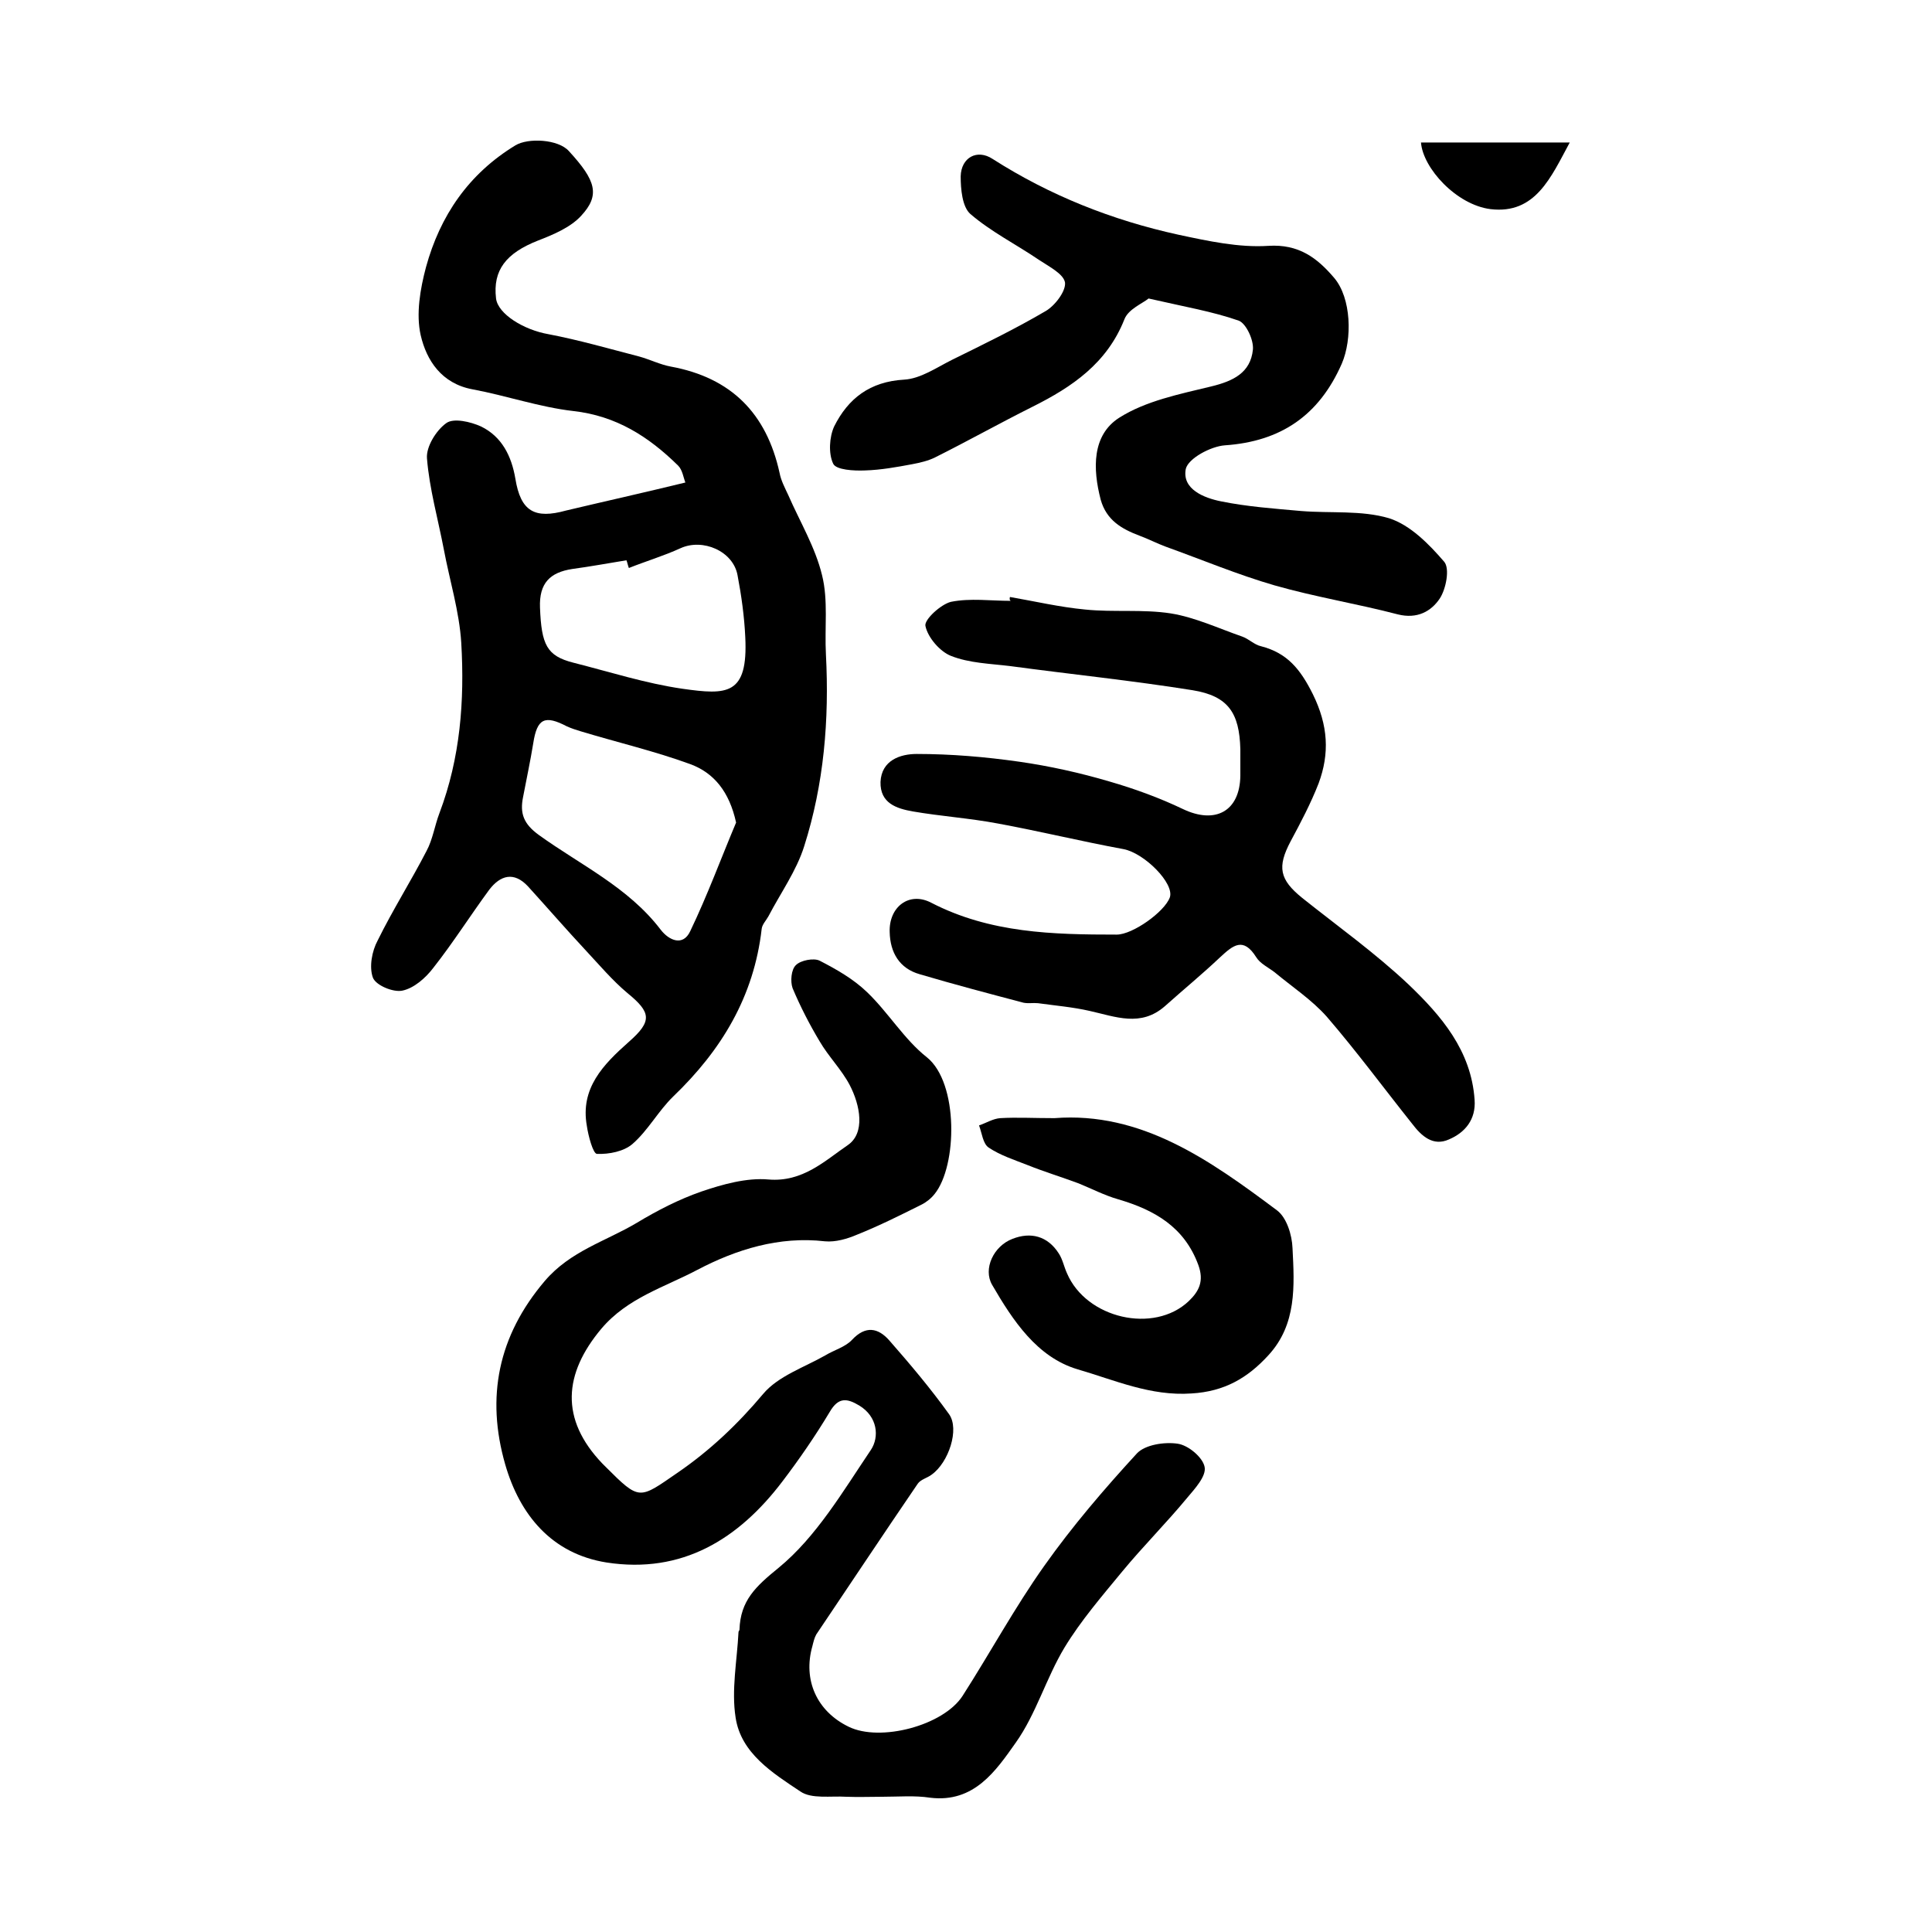 <?xml version="1.0" encoding="utf-8"?>
<!-- Generator: Adobe Illustrator 22.0.0, SVG Export Plug-In . SVG Version: 6.00 Build 0)  -->
<svg version="1.1" id="图层_1" xmlns="http://www.w3.org/2000/svg" xmlns:xlink="http://www.w3.org/1999/xlink" x="0px" y="0px"
	 viewBox="0 0 400 400" style="enable-background:new 0 0 400 400;" xml:space="preserve">
<style type="text/css">
	.st0{fill:#FFFFFF;}
</style>
<g>
	
	<path d="M141.9,99.9c-0.4-1-0.6-2.6-1.5-3.5c-6.1-6-12.8-10.3-21.7-11.3c-7-0.8-13.9-3.2-20.9-4.5c-6.4-1.2-9.5-6-10.7-11.2
		c-1-4.4-0.1-9.6,1.1-14.1c2.9-10.6,8.8-19.3,18.5-25.2c2.6-1.6,8.9-1.3,11.1,1.2c5.6,6.1,6.5,9.1,2.5,13.4
		c-2.2,2.4-5.8,3.9-8.9,5.1c-6.6,2.6-9.4,6.1-8.7,12c0.4,3.2,5.7,6.5,10.9,7.4c6.3,1.2,12.5,3,18.7,4.6c2.2,0.6,4.4,1.7,6.6,2.1
		c12.5,2.3,19.8,9.7,22.5,22c0.3,1.6,1.1,3.1,1.8,4.6c2.4,5.5,5.6,10.8,7,16.6c1.3,5.2,0.5,10.9,0.8,16.4
		c0.7,13.5-0.4,26.8-4.5,39.7c-1.6,5.1-4.9,9.7-7.4,14.5c-0.5,0.9-1.3,1.7-1.4,2.6c-1.6,14-8.3,25.1-18.3,34.7c-3.1,3-5.2,7-8.4,9.8
		c-1.8,1.6-4.9,2.2-7.4,2.1c-0.8,0-1.8-3.7-2.1-5.8c-1.4-7.8,3.4-12.7,8.7-17.4c4.9-4.3,4.6-6.1-0.3-10.1c-3.1-2.6-5.8-5.8-8.6-8.8
		c-4.1-4.4-8-8.9-12-13.3c-2.9-3.1-5.7-2.3-8,0.7c-3.9,5.3-7.5,11-11.6,16.2c-1.6,2.1-4,4.2-6.4,4.7c-1.9,0.4-5.5-1.1-6.1-2.7
		c-0.8-2.2-0.2-5.5,1-7.7c3.1-6.3,6.9-12.3,10.1-18.5c1.3-2.4,1.7-5.3,2.7-7.9c4.3-11.4,5.2-23.2,4.5-35.2
		c-0.4-6.5-2.4-12.9-3.6-19.3c-1.2-6.3-3-12.6-3.5-18.9c-0.2-2.4,1.9-5.8,4-7.3c1.5-1.1,5-0.3,7.2,0.7c4.3,2.1,6.3,6.1,7.1,10.8
		c1.1,6.8,4,8.4,10.5,6.6C125.2,103.8,133.3,102,141.9,99.9z M152.4,170.3c-1.4-6.4-4.6-10.3-9.5-12.1c-7.4-2.7-15.1-4.5-22.7-6.8
		c-1-0.3-1.9-0.6-2.8-1c-4.6-2.4-6.2-1.7-7,3.5c-0.6,3.7-1.4,7.4-2.1,11.1c-0.7,3.4,0.1,5.6,3.3,7.9c8.6,6.2,18.5,10.8,25.2,19.6
		c1.7,2.2,4.6,3.5,6.1,0.3C146.5,185.3,149.4,177.4,152.4,170.3z M130.2,117.6c-0.2-0.5-0.3-1.1-0.5-1.6c-3.7,0.6-7.5,1.3-11.2,1.8
		c-4.6,0.7-6.9,2.9-6.7,8c0.3,7.7,1.4,10,6.9,11.4c7.5,1.9,15,4.3,22.6,5.4c9.2,1.3,13.6,1.4,13-10.7c-0.2-4.3-0.8-8.6-1.6-12.8
		c-0.9-5-7.2-7.7-11.8-5.6C137.4,115.1,133.7,116.2,130.2,117.6z"/>
	<path d="M182.7,372c-2.5,0-5,0.1-7.5,0c-3.2-0.2-7.2,0.5-9.5-1.1c-5.7-3.8-12.3-7.9-13.4-15.3c-0.9-5.7,0.3-11.8,0.6-17.7
		c0-0.2,0.2-0.3,0.2-0.5c0.2-6,3.3-8.9,8.1-12.8c7.8-6.4,13.3-15.8,19.1-24.4c1.8-2.7,1.4-6.9-2.4-9.2c-2.5-1.5-4.3-1.8-6.1,1.3
		c-3,5-6.3,9.8-9.8,14.4c-9.1,12-20.8,19.2-36.4,16.8c-11.4-1.8-18-9.9-21-20.3c-4-13.9-1.5-26.6,8.2-38c5.3-6.2,12.6-8.2,19-12
		c4.3-2.6,8.8-4.9,13.4-6.5c4.4-1.5,9.4-2.9,13.9-2.5c7.1,0.6,11.7-3.9,16.4-7.1c3.7-2.5,2.6-8.3,0.4-12.5c-1.7-3.2-4.4-5.9-6.2-9
		c-2.1-3.5-4-7.2-5.6-11c-0.5-1.4-0.3-3.9,0.7-4.8c1-1,3.7-1.5,4.9-0.9c3.5,1.8,7,3.8,9.8,6.5c4.4,4.2,7.7,9.8,12.4,13.5
		c6.6,5.3,6.3,22.5,1.6,28.3c-0.7,0.9-1.7,1.7-2.7,2.2c-4.4,2.2-8.8,4.4-13.3,6.2c-2.1,0.9-4.5,1.6-6.7,1.4
		c-9.5-1.1-18.4,1.7-26.4,5.9c-6.8,3.6-14.5,5.8-19.9,12.2c-7.8,9.3-8.6,18.7,0.2,27.9c0.2,0.2,0.5,0.5,0.7,0.7
		c7.1,7.1,6.9,6.7,14.9,1.2c6.7-4.6,12.4-10,17.7-16.3c3.1-3.7,8.5-5.5,12.9-8c1.8-1.1,4.1-1.7,5.5-3.2c2.8-3,5.4-2.5,7.7,0.1
		c4.3,4.9,8.6,10,12.4,15.3c2.2,3.1-0.1,10-3.6,12.5c-0.9,0.7-2.3,1-2.9,1.9c-7.1,10.4-14,20.8-21,31.2c-0.4,0.7-0.6,1.6-0.8,2.4
		c-2,7,0.9,13.5,7.5,16.7c6.5,3.2,19.6-0.2,23.6-6.4c5.7-8.9,10.8-18.3,16.9-26.9c5.8-8.2,12.4-15.9,19.2-23.3
		c1.7-1.8,5.7-2.4,8.4-2c2.2,0.3,5.2,2.8,5.6,4.8c0.4,1.9-2,4.5-3.6,6.4c-4.3,5.2-9.1,10-13.4,15.2c-4.2,5.1-8.6,10.2-12,15.8
		c-3.8,6.3-5.9,13.8-10.1,19.7c-4.1,5.8-8.6,12.5-17.7,11.4C189.4,371.7,186,372,182.7,372z"/>
	<path d="M209.1,123.6c5.2,0.9,10.3,2.1,15.6,2.6c5.9,0.6,11.9-0.1,17.7,0.8c5,0.8,9.9,3.1,14.8,4.8c1.4,0.5,2.5,1.7,3.9,2
		c5.4,1.4,8.1,4.7,10.7,9.9c3.2,6.5,3.5,12.3,1.2,18.5c-1.6,4.1-3.7,8.1-5.8,12c-2.8,5.3-2.3,7.9,2.4,11.7
		c7.4,5.9,15.1,11.4,22,17.9c6.8,6.5,13,13.7,13.7,23.9c0.3,4.1-2,6.8-5.3,8.2c-3.3,1.5-5.7-0.7-7.6-3.2c-5.9-7.4-11.5-15-17.7-22.2
		c-3.1-3.5-7.2-6.2-10.8-9.2c-1.3-1-3-1.8-3.8-3.1c-2.7-4.3-4.8-2.5-7.5,0c-3.7,3.5-7.6,6.7-11.4,10.1c-5,4.4-10.2,2.2-15.6,1
		c-3.5-0.8-7.1-1.1-10.7-1.6c-1-0.1-2,0.1-3-0.1c-7.2-1.9-14.4-3.8-21.5-5.9c-4.2-1.2-6.1-4.5-6.2-8.7c-0.2-5.2,4-8.5,8.6-6.1
		c12.2,6.3,25.2,6.6,38.4,6.6c3.3,0,9.9-4.7,11-7.7c1-2.9-5.3-9.2-9.6-10c-8.7-1.6-17.3-3.7-26-5.3c-5.8-1.1-11.8-1.5-17.6-2.5
		c-3.4-0.6-6.8-1.7-6.7-6.1c0.2-4.5,4.1-5.8,7.5-5.8c7.1,0,14.2,0.6,21.2,1.6c6.3,0.9,12.6,2.3,18.7,4.1c5.2,1.5,10.4,3.4,15.2,5.7
		c6.7,3.2,11.8,0.5,11.9-6.9c0-1.8,0-3.7,0-5.5c-0.2-7.5-2.5-11-9.9-12.2c-12.5-2-25.2-3.3-37.8-5c-4.1-0.5-8.4-0.6-12.2-2.1
		c-2.3-0.9-4.8-3.8-5.3-6.2c-0.3-1.3,3.2-4.5,5.3-5c4-0.8,8.2-0.2,12.4-0.2C209,124.3,209,123.9,209.1,123.6z"/>
	<path d="M237.8,61.8c-1.2,1-4.2,2.2-5,4.3c-3.6,9.1-10.8,14-19,18.1c-6.8,3.4-13.4,7.1-20.2,10.5c-1.4,0.7-3.1,1.1-4.7,1.4
		c-3.2,0.6-6.5,1.2-9.8,1.3c-2.3,0.1-6-0.1-6.6-1.4c-1-2.1-0.8-5.5,0.2-7.7c2.9-5.8,7.4-9.3,14.5-9.7c3.4-0.2,6.7-2.5,9.9-4.1
		c6.5-3.2,13.1-6.4,19.4-10.1c1.9-1.1,4.2-4.1,4-5.9c-0.3-1.8-3.3-3.3-5.4-4.7c-4.7-3.2-9.9-5.8-14.2-9.5c-1.7-1.5-2-5.2-2-7.8
		c0.1-3.9,3.4-5.7,6.6-3.6c11.9,7.6,24.8,12.7,38.5,15.7c6.1,1.3,12.5,2.7,18.6,2.3c6.3-0.4,10.1,2.5,13.6,6.6
		c3.6,4.2,3.8,12.7,1.6,17.8c-4.7,10.7-12.6,16.1-24.2,16.9c-2.9,0.2-7.6,2.7-8.1,4.9c-0.8,4.2,3.8,6,7.3,6.7c5.4,1.1,11,1.5,16.6,2
		c6.1,0.5,12.5-0.2,18.2,1.5c4.4,1.4,8.3,5.4,11.4,9c1.2,1.4,0.4,5.6-0.9,7.6c-1.8,2.7-4.7,4.3-8.7,3.3c-8.4-2.2-17.1-3.6-25.5-6
		c-7.6-2.2-15-5.3-22.5-8c-1.9-0.7-3.6-1.6-5.5-2.3c-3.7-1.4-6.8-3.2-8-7.4c-1.7-6.5-1.8-13.4,3.8-17c5.5-3.5,12.5-4.9,19.1-6.5
		c4.5-1.1,8.1-2.8,8.6-7.6c0.2-2-1.4-5.4-2.9-6C251.1,64.5,245.2,63.5,237.8,61.8z"/>
	<path d="M218.3,231.5c18-1.4,32.2,8.7,46.1,19.1c2,1.5,3.1,5.1,3.2,7.8c0.4,7.8,0.9,15.8-5,22.2c-4.3,4.7-9.1,7.5-15.9,7.9
		c-8.5,0.6-16-2.8-23.6-5c-8.4-2.5-13.4-10.1-17.7-17.5c-1.9-3.3,0.3-8,4.2-9.5c3.8-1.5,7.3-0.6,9.6,3c0.8,1.2,1.1,2.8,1.7,4.1
		c4,9.4,18,12.6,25.2,5.8c2.2-2.1,3.2-4.2,2-7.5c-2.9-7.9-9.1-11.4-16.6-13.6c-2.8-0.8-5.5-2.2-8.2-3.3c-3.5-1.3-7.1-2.4-10.6-3.8
		c-2.8-1.1-5.6-2-8-3.6c-1.2-0.8-1.4-3-2-4.6c1.5-0.5,2.9-1.4,4.4-1.5C210.5,231.3,214,231.5,218.3,231.5z"/>
	<path d="M294.2,29.5c10.1,0,20.3,0,30.8,0c-3.9,7.2-7.1,14.9-16.4,13.8C301.5,42.4,294.6,34.8,294.2,29.5z"/>
	
	
</g>
</svg>
